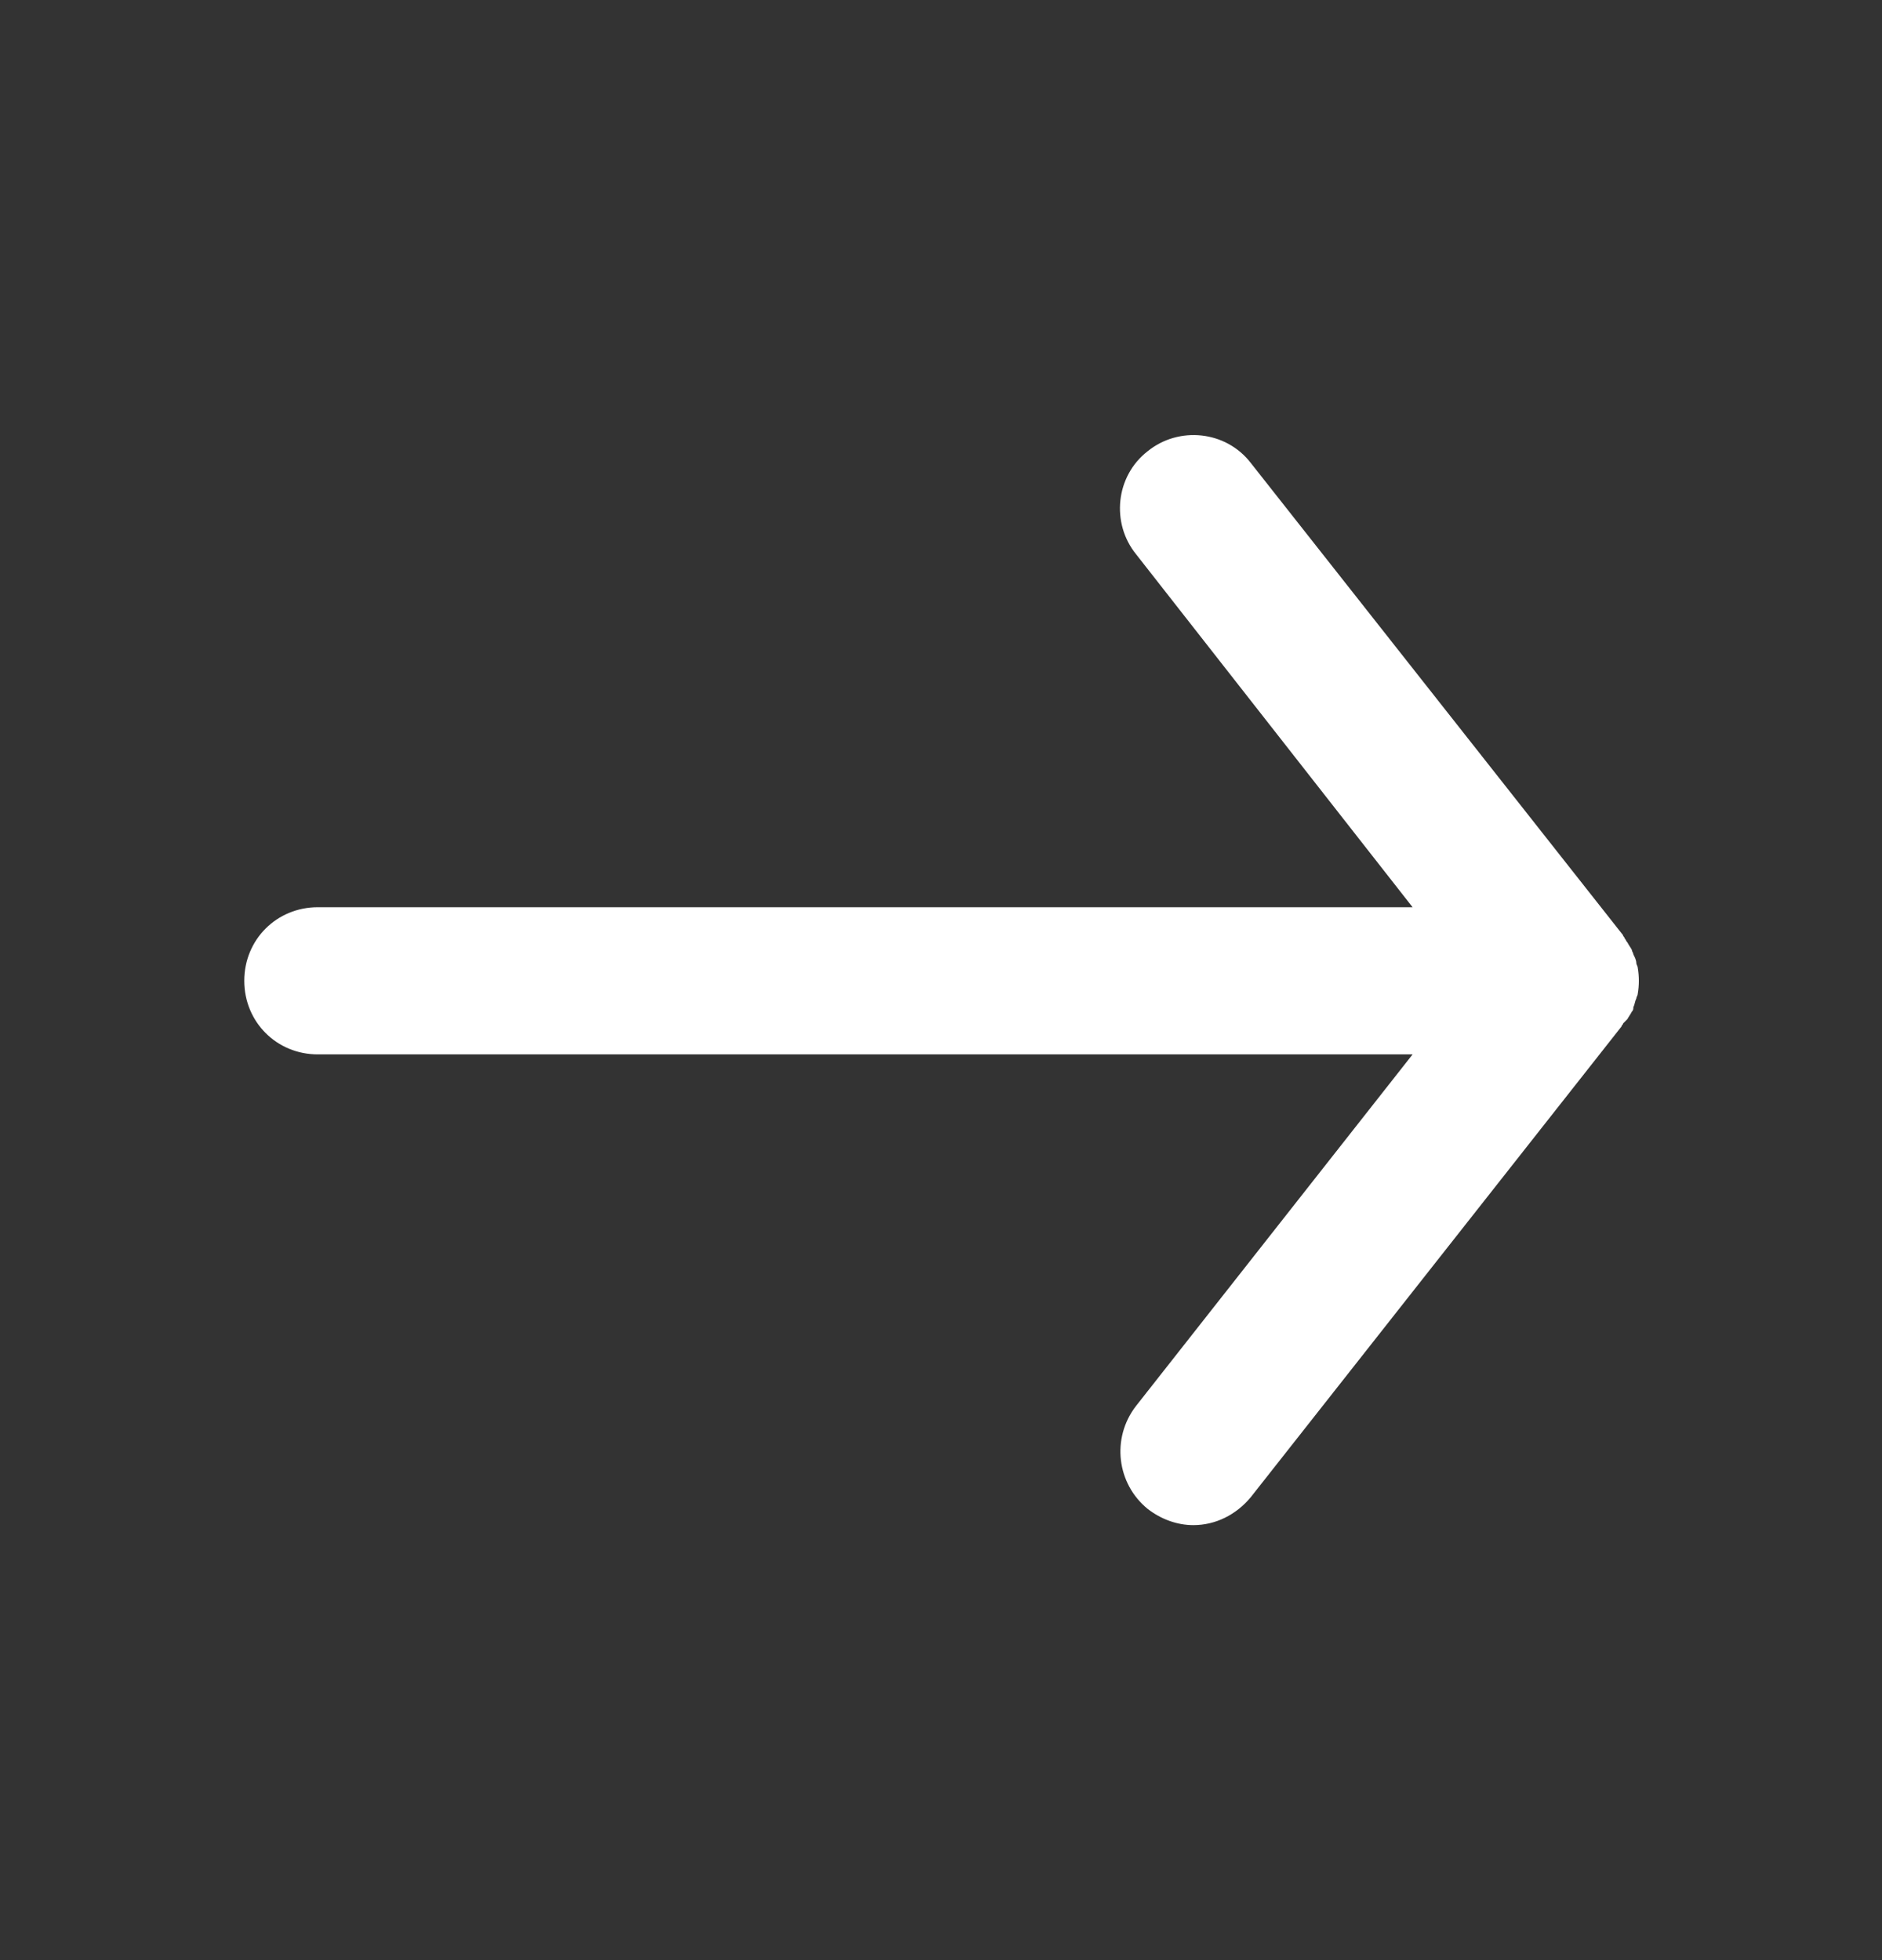 <svg width="24" height="25" viewBox="0 0 24 25" fill="none" xmlns="http://www.w3.org/2000/svg">
<rect x="0" y="0" width="24" height="25" fill="#333333" stroke="none"/>
<path d="M20.754 12.997C20.773 12.96 20.791 12.941 20.81 12.903C20.829 12.885 20.829 12.866 20.829 12.847C20.848 12.81 20.848 12.772 20.867 12.735C20.867 12.716 20.885 12.697 20.885 12.678C20.904 12.566 20.904 12.453 20.885 12.341C20.885 12.322 20.867 12.303 20.867 12.284C20.867 12.247 20.848 12.209 20.829 12.172C20.829 12.153 20.81 12.134 20.81 12.115C20.791 12.078 20.773 12.059 20.754 12.021C20.735 12.003 20.735 11.984 20.716 11.965C20.716 11.947 20.698 11.947 20.698 11.928L15.95 5.904C15.631 5.491 15.031 5.435 14.637 5.754C14.224 6.073 14.168 6.674 14.487 7.068L18.014 11.571H4.053C3.528 11.571 3.115 11.984 3.115 12.509C3.115 13.035 3.528 13.448 4.053 13.448H18.014L14.487 17.932C14.168 18.345 14.243 18.927 14.637 19.246C14.806 19.377 15.012 19.452 15.218 19.452C15.5 19.452 15.763 19.321 15.95 19.096L20.679 13.091C20.679 13.072 20.698 13.072 20.698 13.054C20.716 13.035 20.735 13.016 20.754 12.997Z" fill="white"/>
</svg>
